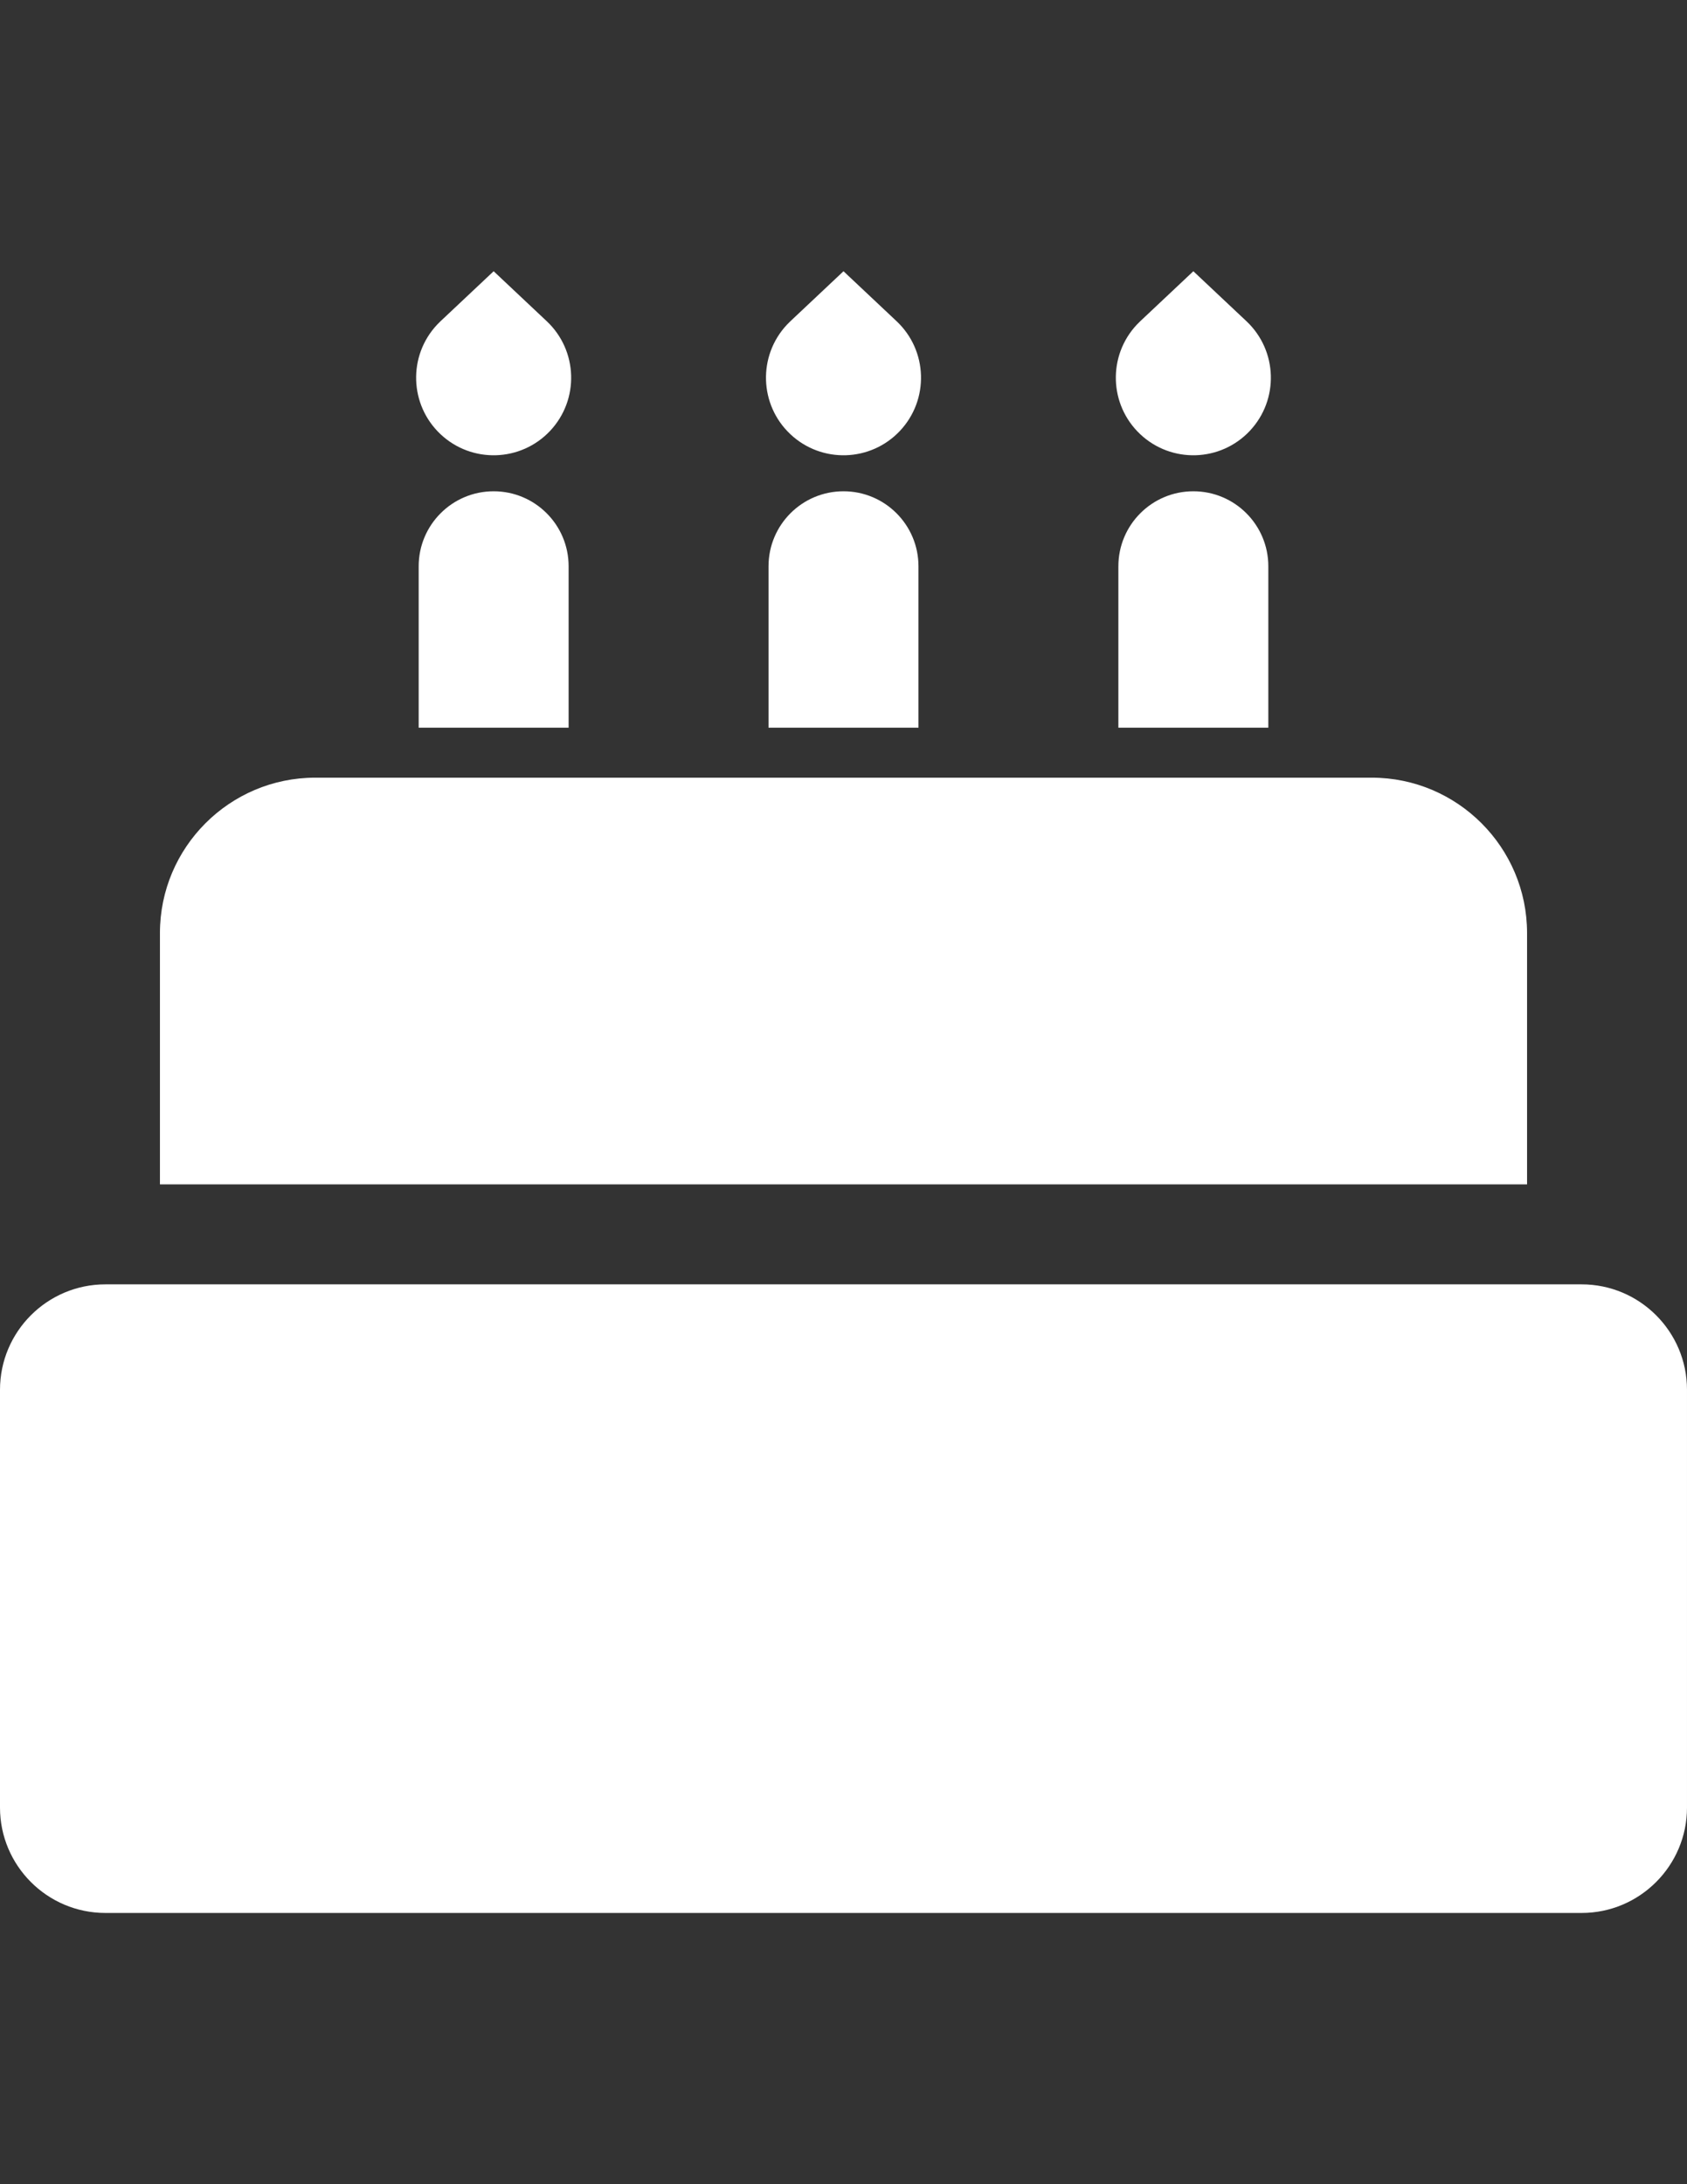 <?xml version="1.0" encoding="utf-8"?>
<!-- Generator: Adobe Illustrator 16.0.3, SVG Export Plug-In . SVG Version: 6.00 Build 0)  -->
<!DOCTYPE svg PUBLIC "-//W3C//DTD SVG 1.1//EN" "http://www.w3.org/Graphics/SVG/1.1/DTD/svg11.dtd">
<svg version="1.1" id="Capa_1" xmlns="http://www.w3.org/2000/svg" xmlns:xlink="http://www.w3.org/1999/xlink" x="0px" y="0px"
	 width="612px" height="792px" viewBox="0 0 612 792" enable-background="new 0 0 612 792" xml:space="preserve">
<rect x="0" y="0" width="612" height="792" fill="#333333" stroke="none"/>
<g>
	<g>
		<path fill="#FFFFFF" d="M199.565,156.236c10.644-11.312,10.101-29.109-1.211-39.752l-19.27-18.131l-19.272,18.131
			c-0.391,0.372-0.836,0.812-1.211,1.211c-10.644,11.312-10.101,29.109,1.211,39.752
			C171.124,168.089,188.923,167.547,199.565,156.236z"/>
		<path fill="#FFFFFF" d="M326.48,156.236c10.643-11.312,10.102-29.109-1.211-39.752L306,98.353l-19.27,18.131
			c-0.391,0.372-0.838,0.812-1.211,1.211c-10.642,11.312-10.101,29.109,1.211,39.752C298.04,168.089,315.837,167.547,326.48,156.236
			z"/>
		<path fill="#FFFFFF" d="M453.399,156.236c10.642-11.312,10.101-29.109-1.213-39.752l-19.27-18.131l-19.27,18.131
			c-0.393,0.372-0.84,0.812-1.212,1.211c-10.643,11.312-10.102,29.109,1.212,39.752
			C424.959,168.089,442.757,167.547,453.399,156.236z"/>
		<path fill="#FFFFFF" d="M179.084,178.141c-15.02,0-27.198,12.177-27.198,27.198v58.517h54.393v-58.517
			C206.282,190.318,194.104,178.141,179.084,178.141z"/>
		<path fill="#FFFFFF" d="M306,178.141c-15.02,0-27.198,12.177-27.198,27.198v58.517h54.394v-58.517
			C333.195,190.318,321.02,178.141,306,178.141z"/>
		<path fill="#FFFFFF" d="M432.916,178.141c-15.021,0-27.198,12.177-27.198,27.198v58.517h54.395v-58.517
			C460.114,190.318,447.938,178.141,432.916,178.141z"/>
		<path fill="#FFFFFF" d="M553.979,338.335c0-31.071-25.275-56.348-56.35-56.348H114.371c-31.071,0-56.35,25.277-56.35,56.348
			v91.118H553.98v-91.118H553.979L553.979,338.335z"/>
		<path fill="#FFFFFF" d="M573.781,465.715h-19.803H58.021H38.219C17.146,465.715,0,482.857,0,503.932v151.495
			c0,21.075,17.146,38.22,38.219,38.22h535.562c21.072,0,38.217-17.145,38.217-38.22V503.932
			C612,482.857,594.854,465.715,573.781,465.715z"/>
	</g>
</g>
</svg>
